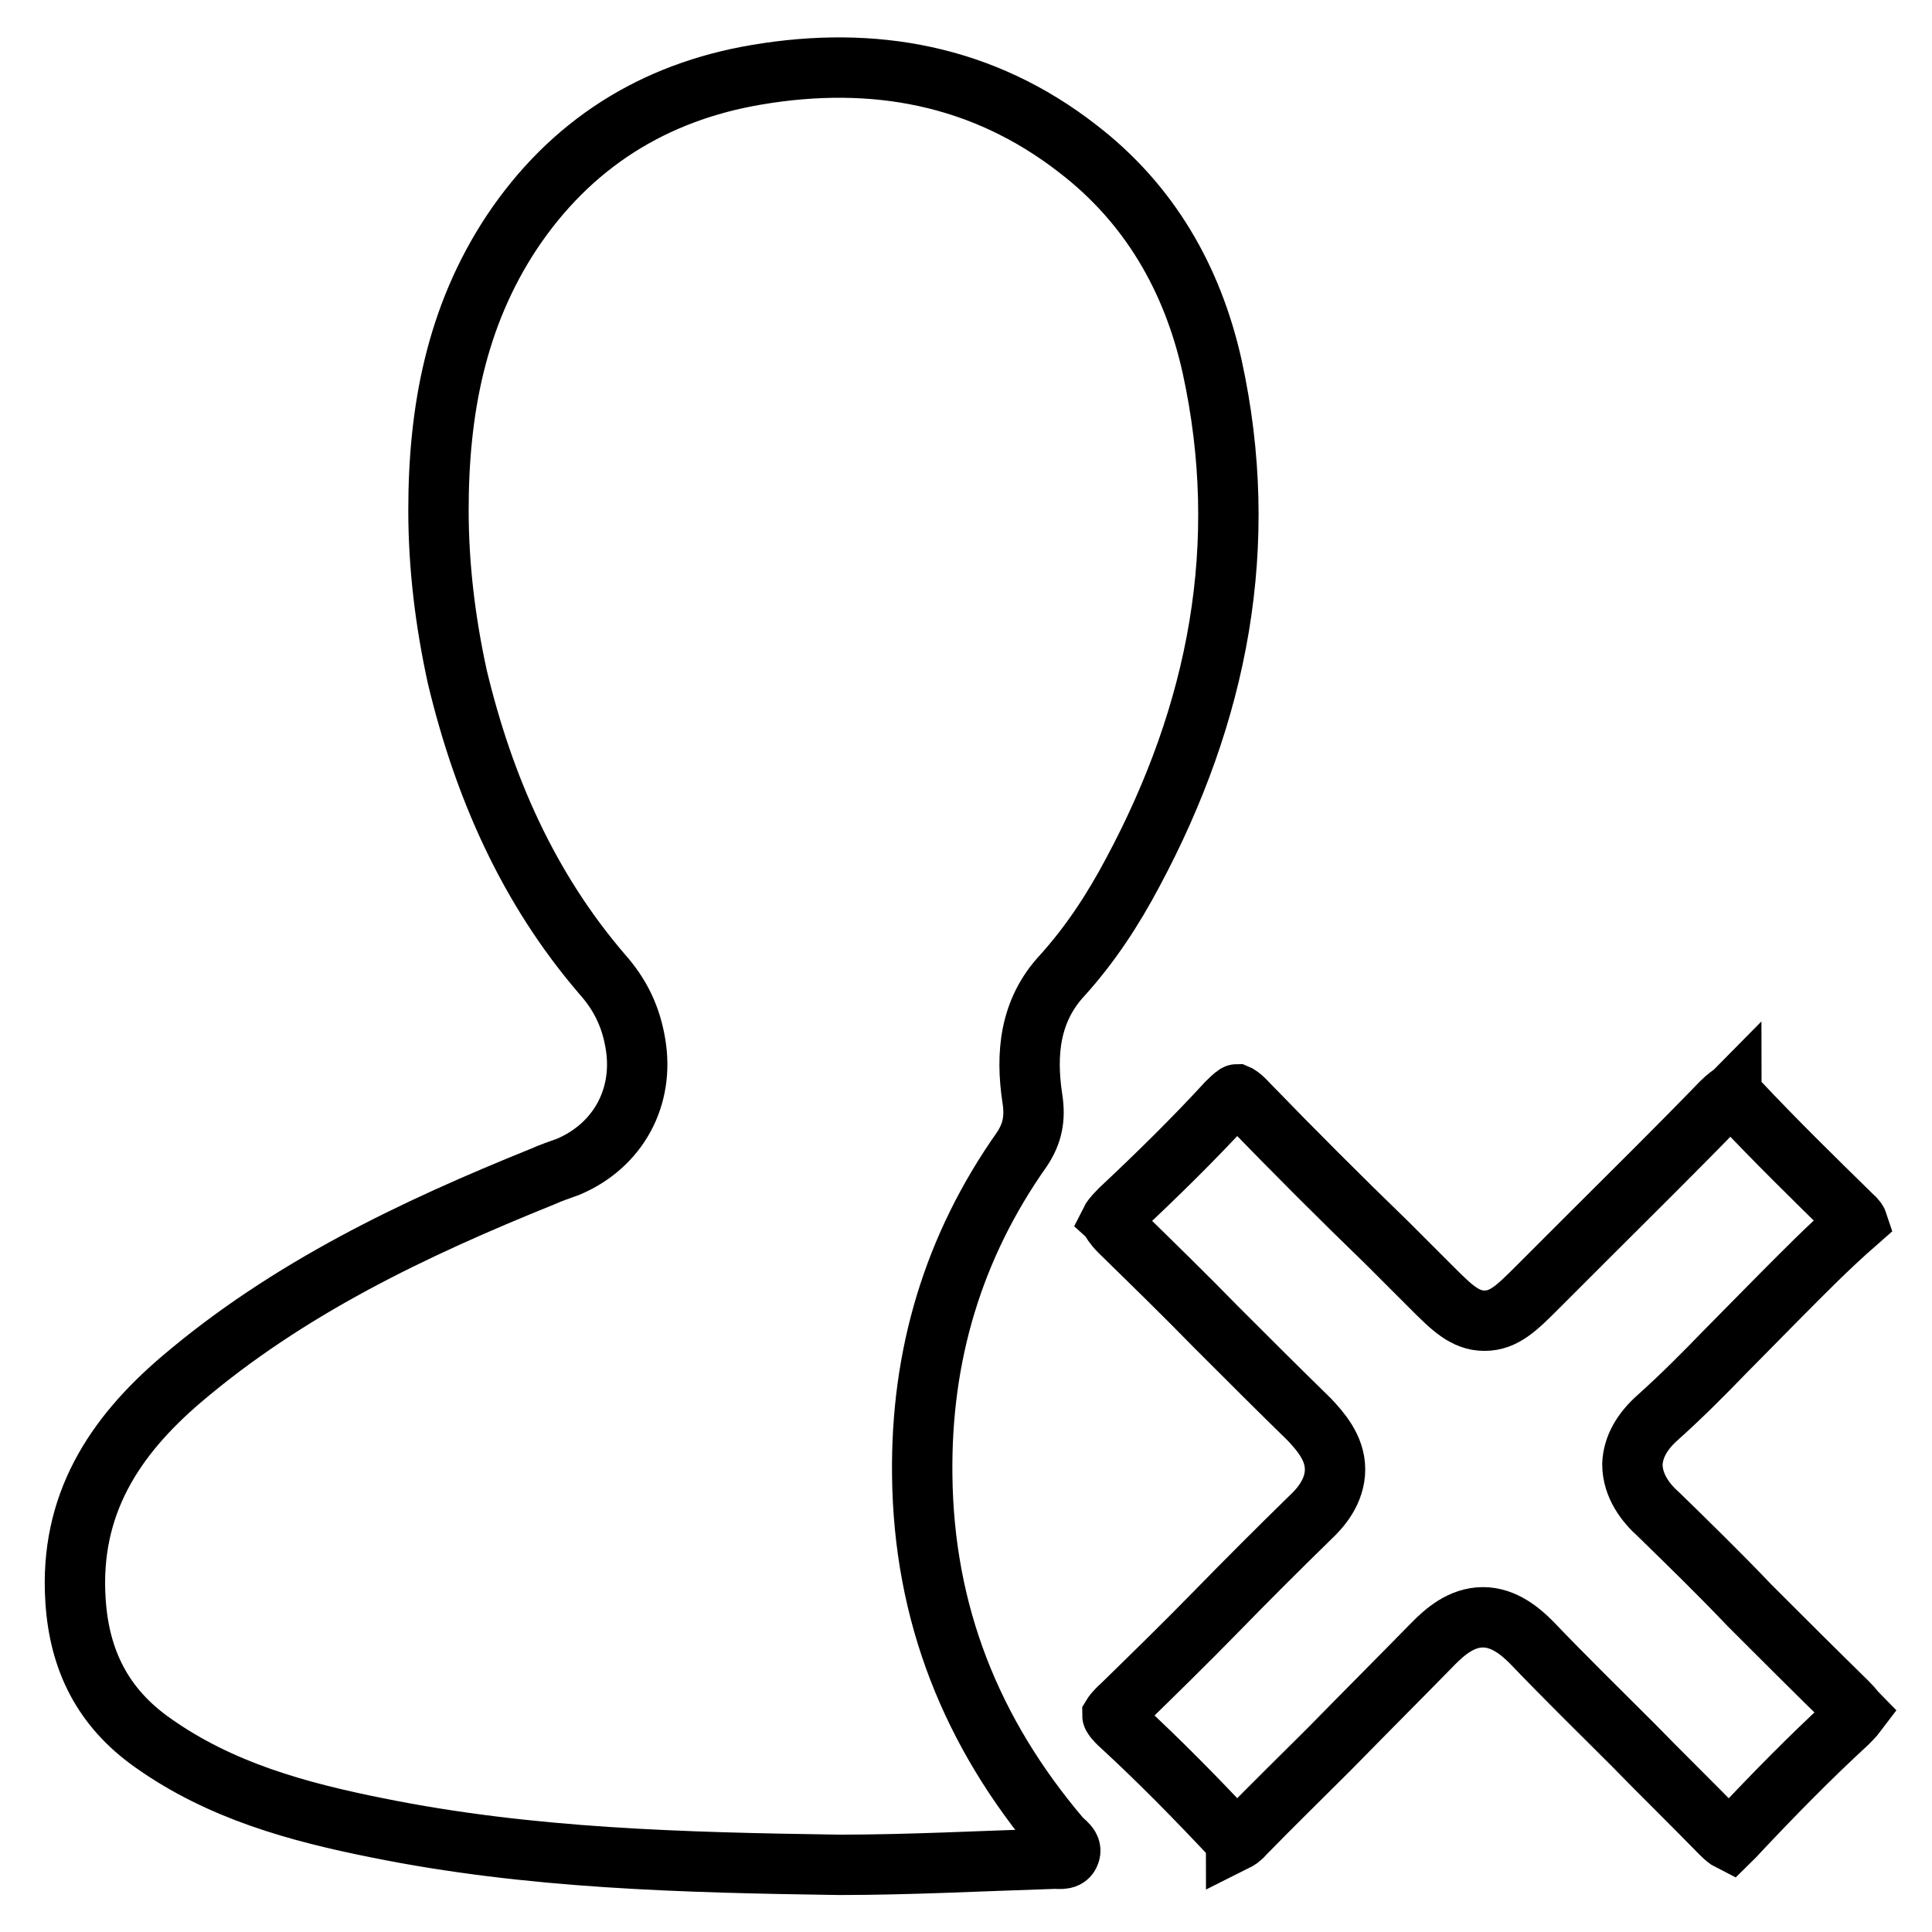 <?xml version="1.0" encoding="utf-8"?>
<!-- Svg Vector Icons : http://www.onlinewebfonts.com/icon -->
<!DOCTYPE svg PUBLIC "-//W3C//DTD SVG 1.1//EN" "http://www.w3.org/Graphics/SVG/1.1/DTD/svg11.dtd">
<svg version="1.1" xmlns="http://www.w3.org/2000/svg" xmlns:xlink="http://www.w3.org/1999/xlink" x="0px" y="0px" viewBox="0 0 256 256" enable-background="new 0 0 256 256" xml:space="preserve">
<g><g><path stroke-width="8" fill-opacity="0" stroke="#000000"  d="M111.2,247.1c-20.5-0.3-41-0.8-61.2-4.9c-10.5-2.1-20.8-4.9-29.8-11.3c-6.5-4.6-9.7-10.8-10.2-18.9c-0.8-12.6,5.1-21.6,14-29.2c14.2-12.1,30.8-20,47.9-26.9c1.1-0.5,2.3-0.9,3.4-1.3c6.6-2.8,10.1-9.2,8.9-16.3c-0.6-3.6-2-6.5-4.4-9.2c-9.8-11.4-15.7-24.8-19.2-39.4C59,82.4,58.1,75,58.1,67.6c0-13.1,2.3-25.6,9.7-36.8c7.8-11.7,18.8-18.6,32.5-20.9c15.4-2.6,29.9,0,42.5,9.8c9.5,7.3,15.2,17.2,17.8,28.8c5.2,23.7,0.8,46-10.5,67.1c-2.6,4.9-5.6,9.5-9.3,13.6c-4.4,4.7-4.9,10.5-4,16.4c0.4,2.6,0,4.6-1.4,6.7c-9.1,12.9-13.4,27.3-13.2,43.2c0.2,18.3,6.5,34.1,18.3,48c0.5,0.6,1.7,1.2,1.2,2.2c-0.4,0.9-1.6,0.5-2.4,0.6C129.8,246.6,120.5,247.1,111.2,247.1z"/><path stroke-width="8" fill-opacity="0" stroke="#000000"  d="M229.2,243.9c-0.2-0.1-0.6-0.4-1.2-1c-3.9-4-7.8-7.8-11.6-11.7c-4.5-4.5-9.1-9-13.5-13.6c-1.4-1.4-3.6-3.3-6.4-3.3c-2.9,0-5.1,2-6.5,3.4c-4.6,4.7-9.2,9.3-13.8,14c-3.8,3.8-7.6,7.5-11.3,11.3c-0.5,0.6-0.9,0.8-1.1,0.9c0-0.1-0.3-0.3-0.7-0.7c-4.7-5-9.5-9.9-14.5-14.5c-1-0.9-1.2-1.3-1.2-1.4c0,0,0.3-0.5,1.2-1.3c4.2-4.1,8.4-8.2,12.5-12.4c4.1-4.2,8.3-8.4,12.5-12.5c1.4-1.3,3.3-3.5,3.3-6.4c0-2.9-2-5.1-3.4-6.6c-4.1-4-8.2-8.1-12.3-12.2c-4.2-4.3-8.5-8.5-12.8-12.7c-0.9-0.9-1.1-1.4-1.2-1.5l0,0c0,0,0.2-0.4,1.2-1.4c4.9-4.6,9.7-9.3,14.2-14.2c0.8-0.8,1.2-1.1,1.3-1.1c0,0,0.5,0.2,1.5,1.3c6,6.2,12.2,12.4,18.4,18.4l5.9,5.9c2.6,2.6,4.4,4.4,7,4.4c2.6,0,4.3-1.7,7.1-4.5l6.3-6.3c6-6,12.1-12,18-18.1c0.8-0.8,1.2-1,1.3-1.1c0,0.1,0.4,0.3,1.1,1.1c4.8,5.1,9.8,10,14.8,14.9c0.7,0.6,0.8,0.9,0.8,0.9c-4,3.5-7,6.6-10.1,9.7l-7.5,7.6c-2.8,2.9-5.7,5.8-8.7,8.5c-2.3,2-3.4,4.1-3.5,6.3c0,2.9,1.8,5.2,3.5,6.7c4.1,4,8.1,7.9,12,12c4.3,4.3,8.6,8.6,13,12.9c0.9,0.9,1.1,1.3,1.2,1.4c0,0-0.3,0.4-1.2,1.3c-5,4.6-9.8,9.5-14.5,14.5C229.6,243.6,229.3,243.8,229.2,243.9z"/></g></g>
</svg>